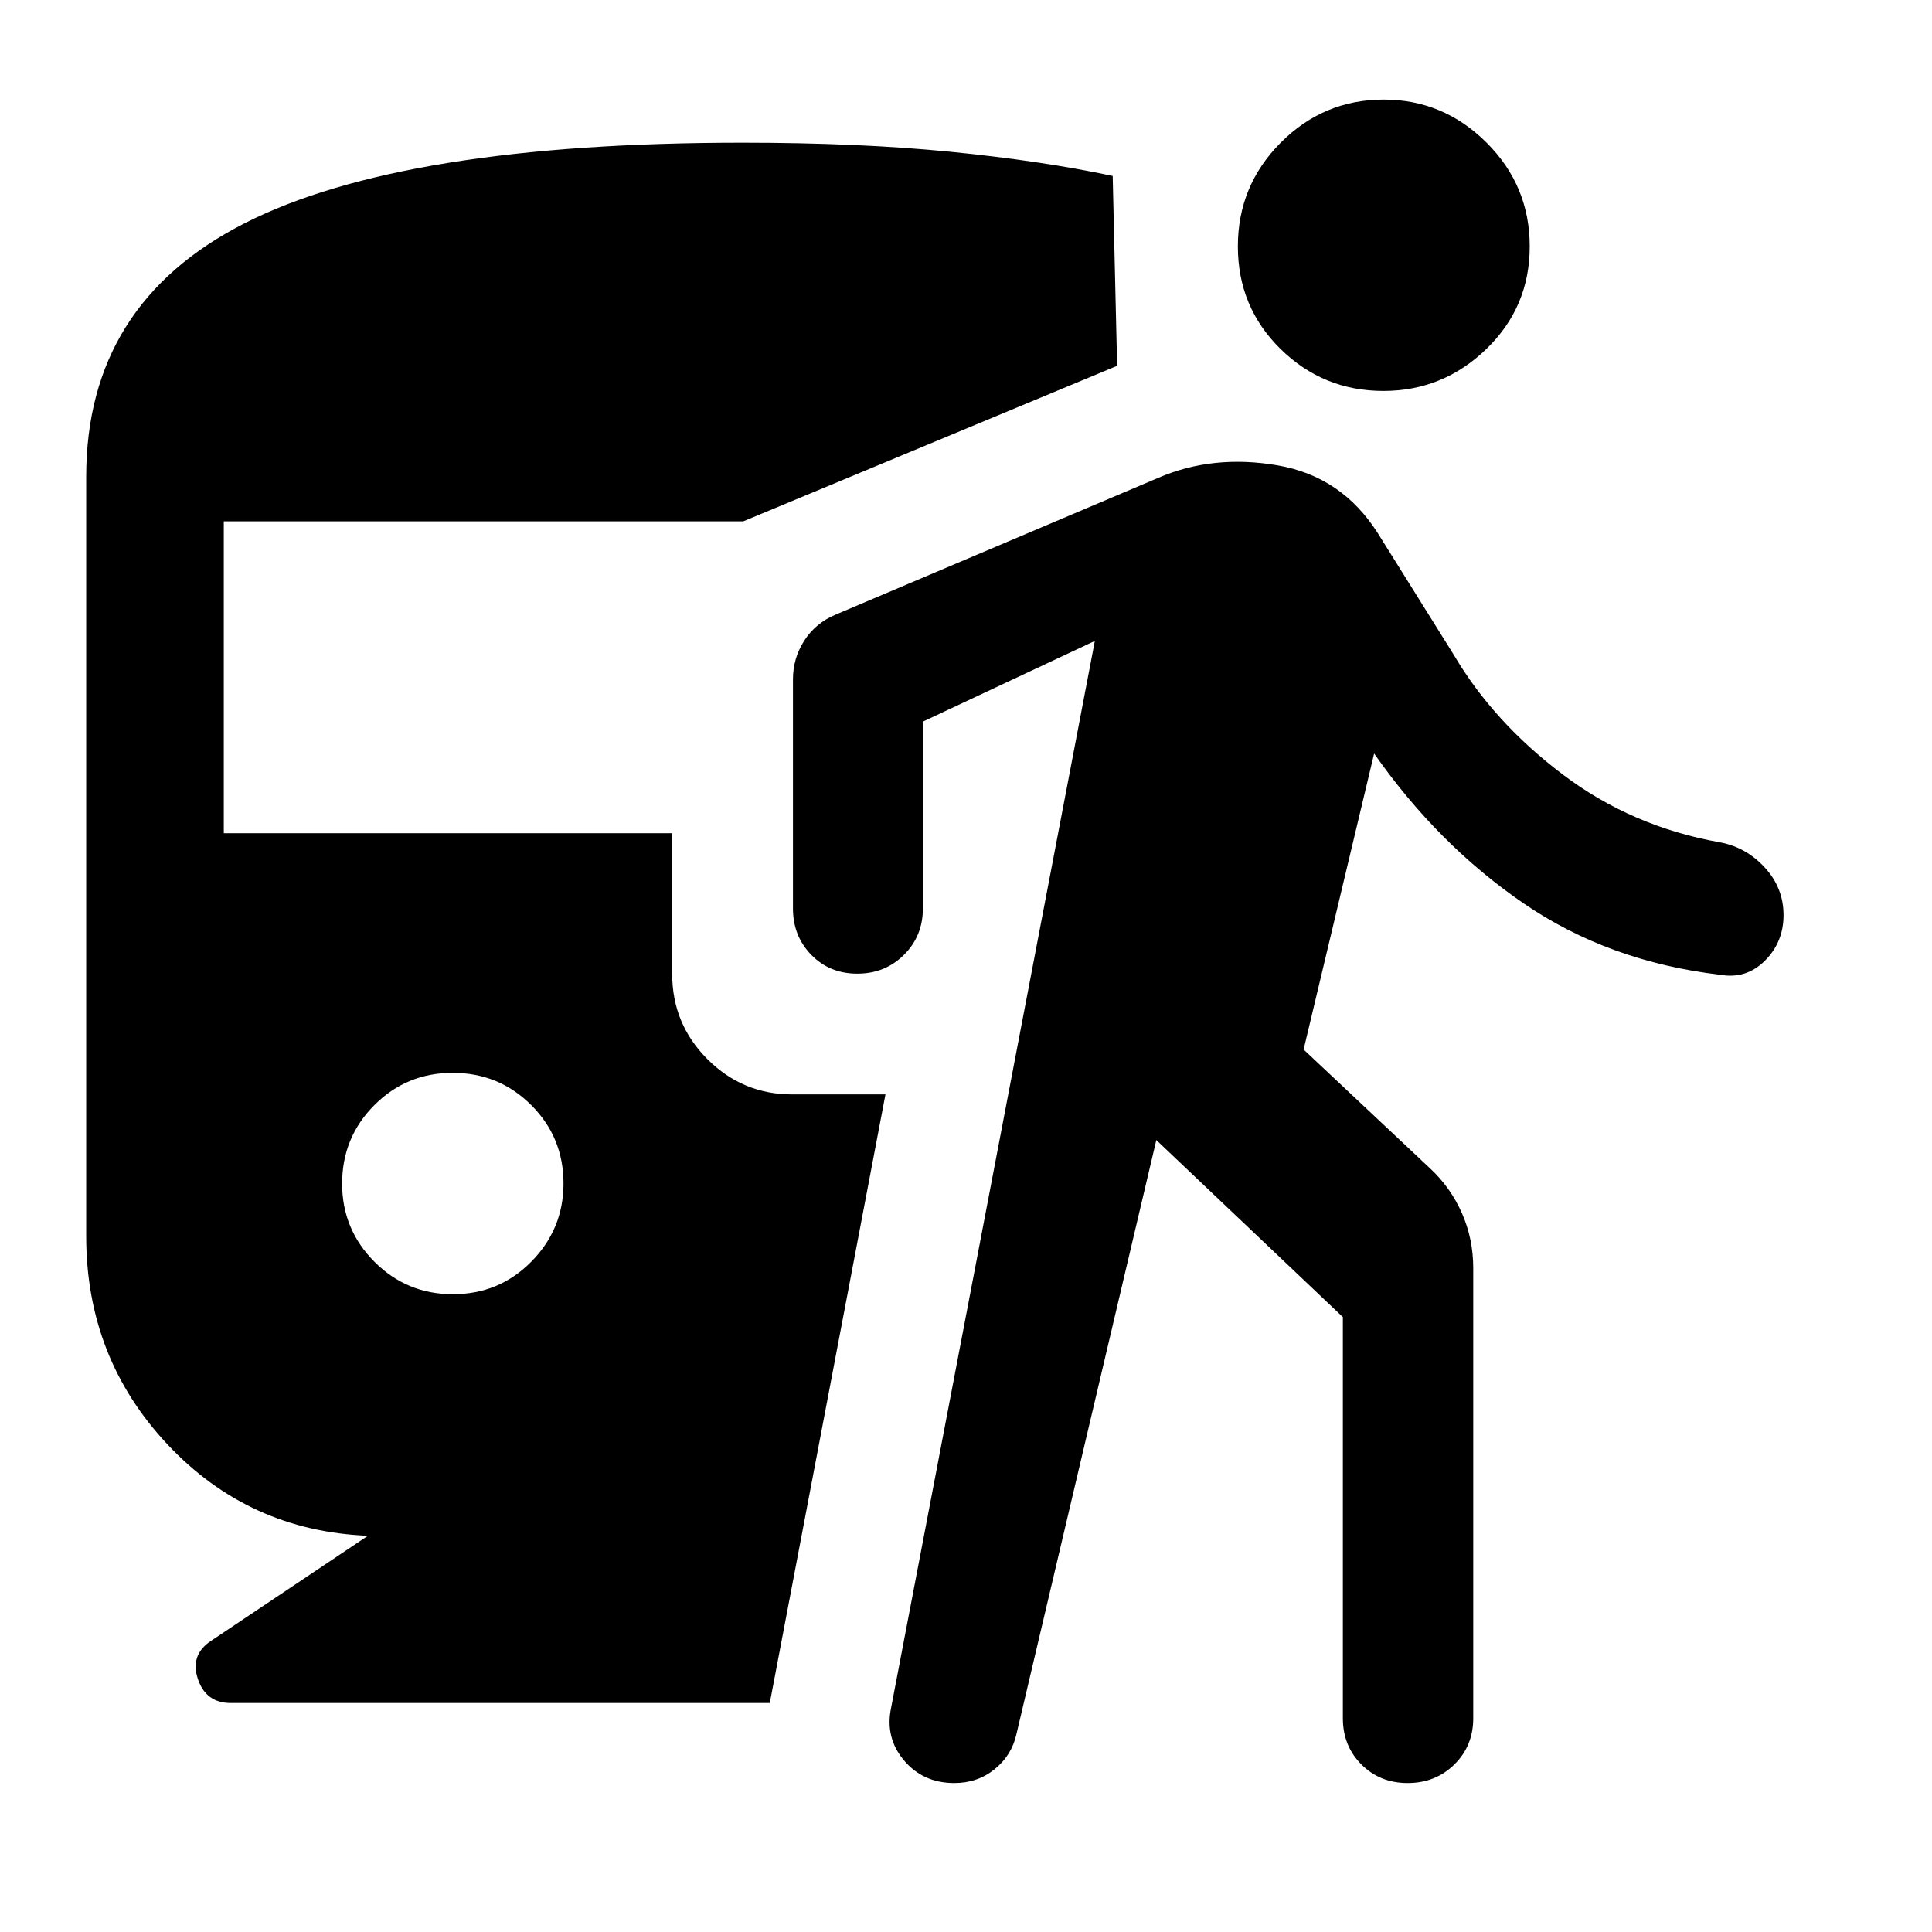<svg xmlns="http://www.w3.org/2000/svg" width="48" height="48" viewBox="0 -960 960 960"><path d="M225.06-316.91q22.94 0 38.94-16.18 16-16.18 16-38.88 0-22.94-16.06-38.94-16.06-16-39-16T186-410.85q-16 16.05-16 39 0 22.7 16.06 38.82t39 16.12Zm-42.23 120.02q-59.24-2.39-99.62-45.4T42.83-345.74v-377.37q0-85.87 78.67-125.92 78.67-40.06 247.54-40.06 57.76 0 103.17 4.5 45.4 4.5 80.68 12.02l2.2 94.35-185.74 77.26H111.2v155h222.82v70q0 24.75 17.51 42.26 17.5 17.5 42.01 17.5h46.44L382.5-113.78H114.74q-12.44 0-16.41-11.94-3.98-11.93 6.45-18.89l78.05-52.28Zm391.74-196.63-69.53 295.3q-2.39 10.54-10.87 17.37-8.48 6.83-19.95 6.83-15.52 0-25-11.22t-6.48-25.93l101.28-530.35-85.45 40.09v92.84q0 13.71-9.4 23.05-9.39 9.34-23.17 9.34-13.78 0-22.88-9.34t-9.1-23.05v-113.8q0-10.53 5.59-19.23 5.6-8.71 15.28-12.84l160.61-68.08q27.15-11.72 59.23-6.24 32.07 5.48 49.99 33.87l37.56 60.13q19.76 33.56 54.18 59.58 34.41 26.03 78.37 33.79 12.95 2.48 22.17 12.57 9.22 10.1 9.22 23.56 0 13.45-9.27 22.67-9.27 9.22-22.12 6.98-55.53-6.52-97.92-35.59-42.39-29.06-74.11-74.35L647.76-438.5l62.65 58.89q10.32 9.54 15.98 22.36 5.65 12.81 5.65 27.38v223.7q0 13.7-9.39 22.93-9.39 9.22-23.17 9.22-13.78 0-23-9.22-9.22-9.23-9.22-22.93v-199.37l-92.69-87.98Zm112.82-372.22q-29.87 0-51.09-20.84-21.21-20.83-21.21-50.99 0-30.16 21.3-51.56 21.31-21.39 51.18-21.39 29.63 0 51.08 21.39 21.46 21.4 21.46 51.56 0 30.16-21.55 50.99-21.54 20.84-51.17 20.84Z"/></svg>
